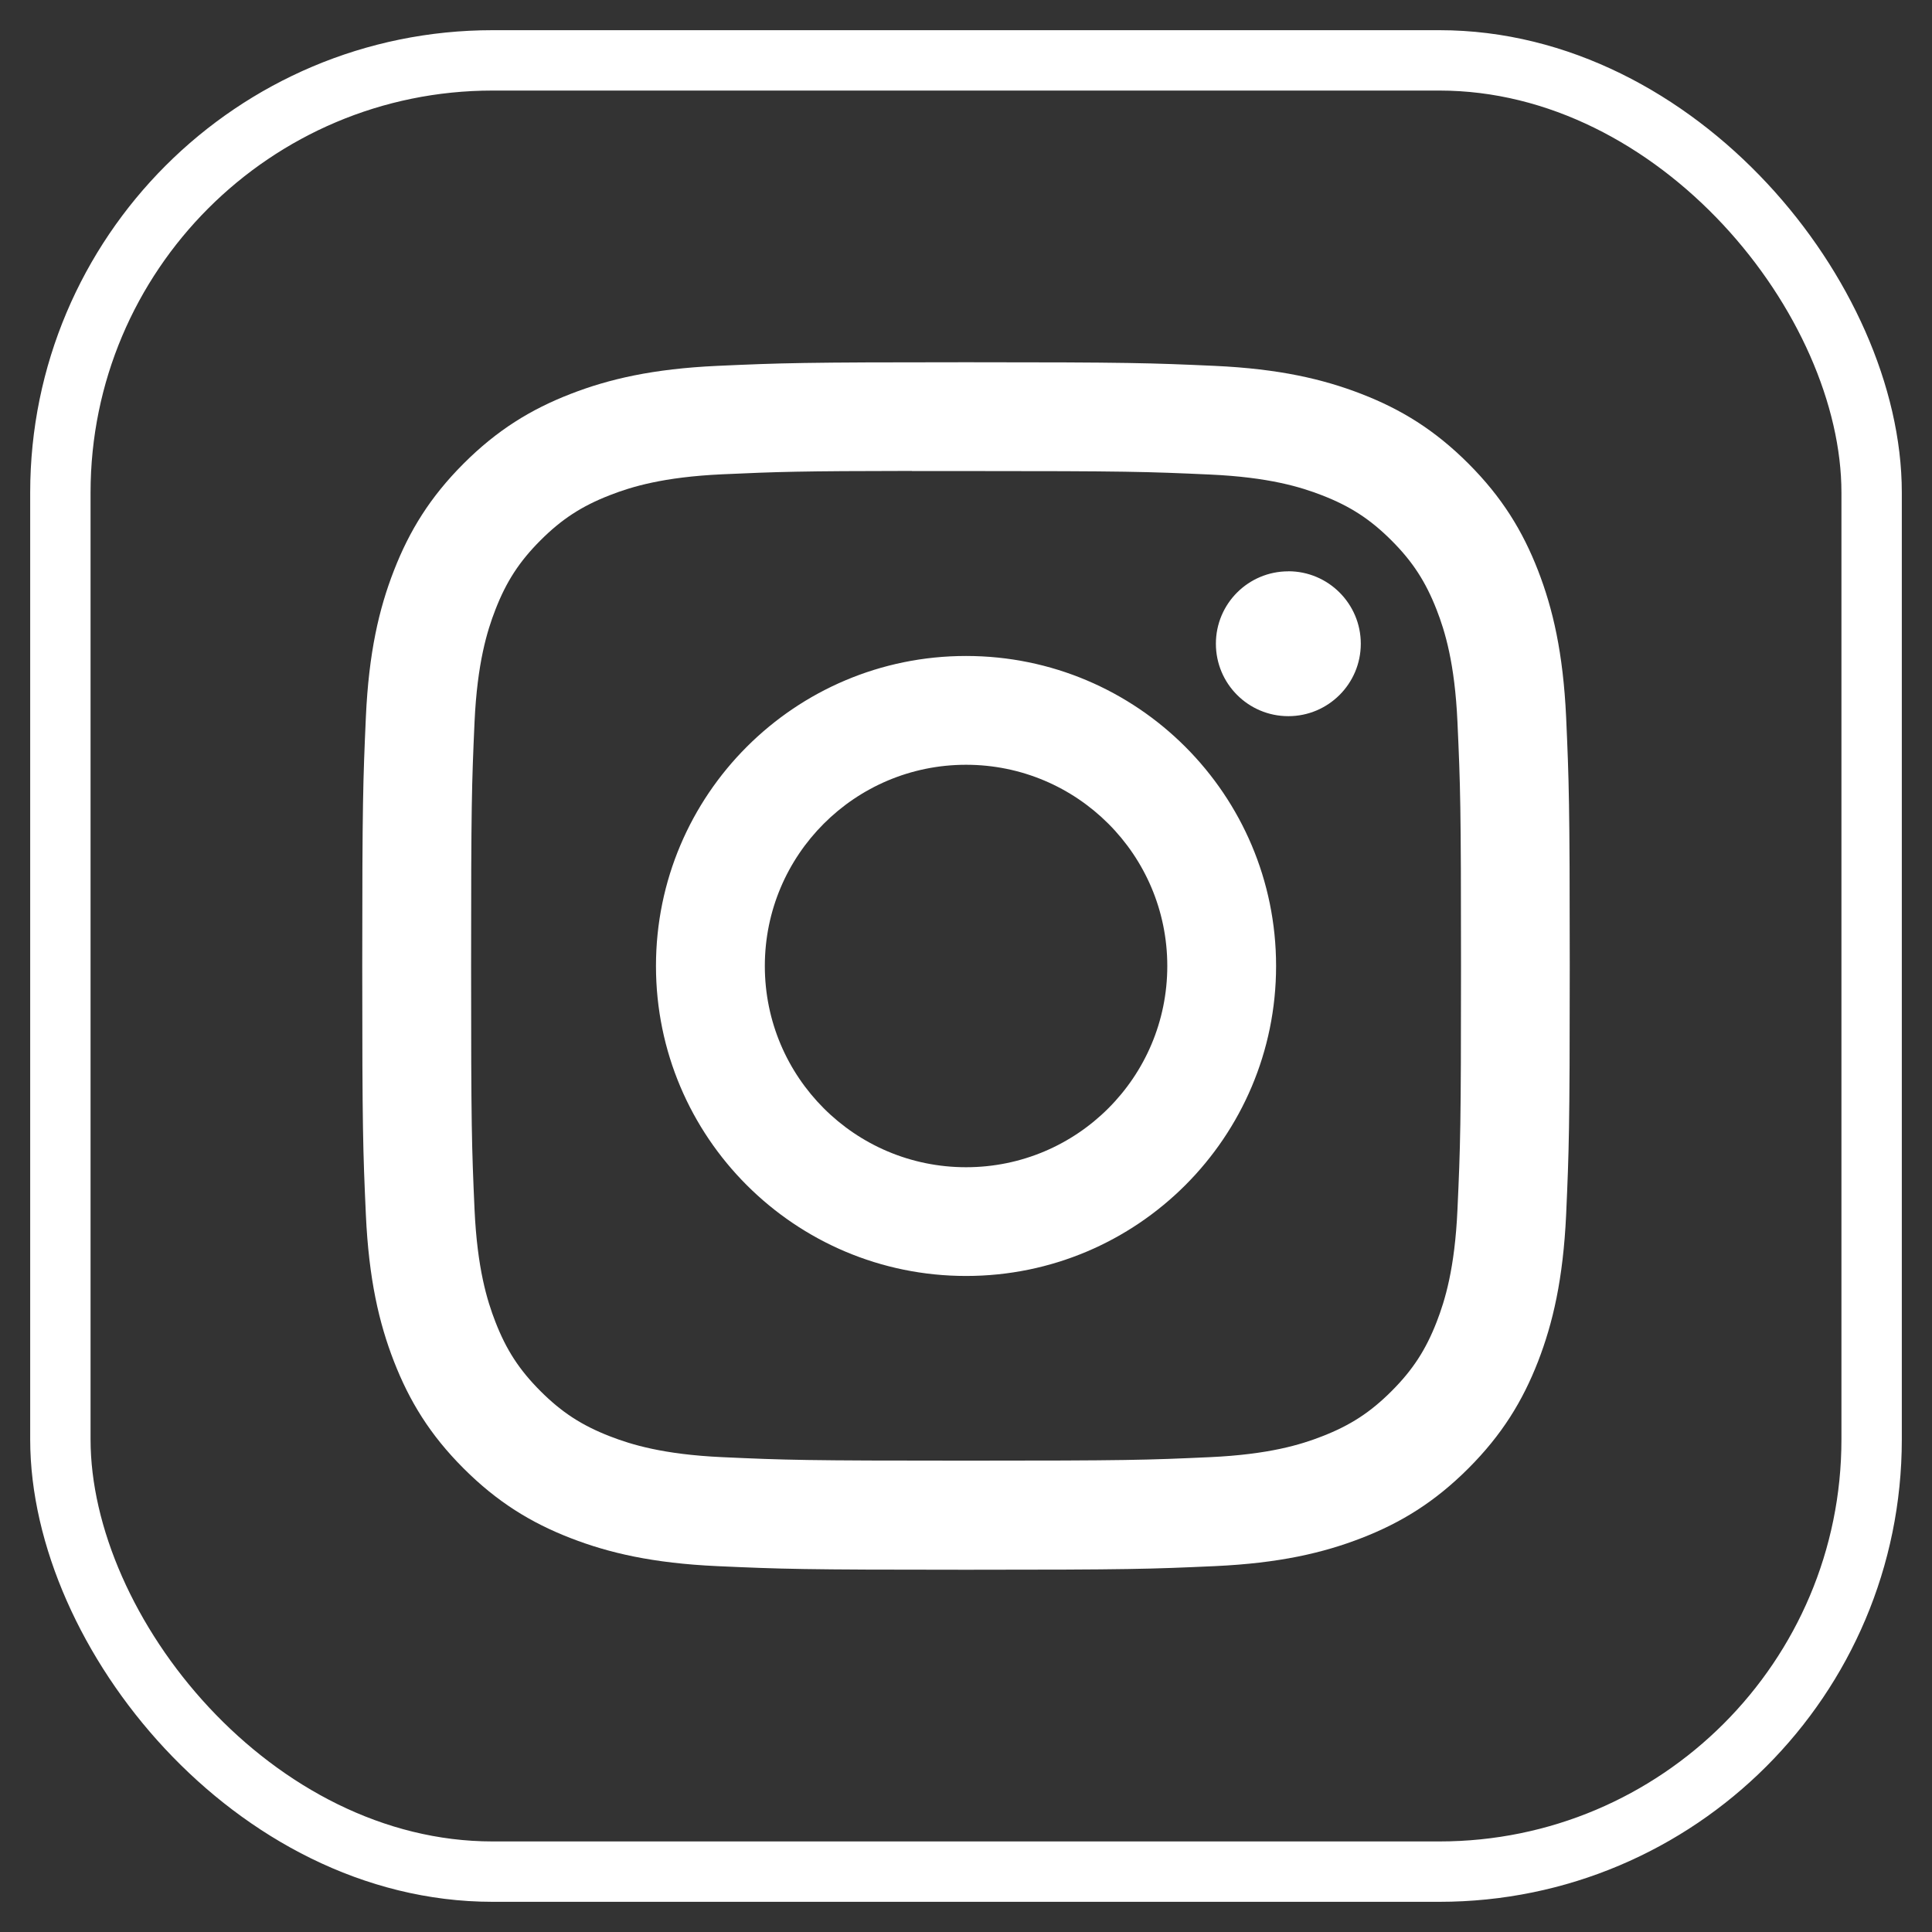 <svg xmlns="http://www.w3.org/2000/svg" xmlns:xlink="http://www.w3.org/1999/xlink" width="32" height="32" viewBox="0 0 32 32"><rect x="0" y="0" width="32" height="32" fill="#333333" stroke="none"/><defs><rect id="a" width="30" height="30" x="0" y="0" rx="7.159"/></defs><g fill="none" fill-rule="evenodd" transform="translate(1 1)"><path fill="#FFF" fill-rule="nonzero" d="M15.001,5 C12.285,5 11.944,5.012 10.878,5.06 C9.813,5.109 9.086,5.278 8.45,5.525 C7.793,5.78 7.235,6.122 6.679,6.678 C6.123,7.234 5.781,7.792 5.525,8.449 C5.277,9.085 5.108,9.812 5.06,10.876 C5.013,11.943 5,12.284 5,15 C5,17.716 5.012,18.056 5.06,19.122 C5.109,20.187 5.278,20.914 5.525,21.549 C5.781,22.207 6.122,22.765 6.678,23.321 C7.234,23.877 7.792,24.22 8.449,24.475 C9.085,24.722 9.812,24.891 10.877,24.94 C11.943,24.988 12.284,25 15,25 C17.716,25 18.056,24.988 19.122,24.94 C20.187,24.891 20.914,24.722 21.551,24.475 C22.208,24.22 22.765,23.877 23.321,23.321 C23.877,22.765 24.219,22.207 24.475,21.55 C24.721,20.914 24.89,20.187 24.94,19.122 C24.987,18.056 25,17.716 25,15 C25,12.284 24.987,11.943 24.94,10.877 C24.89,9.812 24.721,9.085 24.475,8.45 C24.219,7.792 23.877,7.234 23.321,6.678 C22.765,6.122 22.208,5.78 21.55,5.525 C20.912,5.278 20.185,5.109 19.121,5.06 C18.054,5.012 17.715,5 14.998,5 L15.001,5 Z M14.104,6.802 C14.37,6.802 14.667,6.802 15.001,6.802 C17.671,6.802 17.987,6.812 19.042,6.86 C20.017,6.904 20.546,7.067 20.898,7.204 C21.365,7.385 21.698,7.602 22.048,7.952 C22.398,8.302 22.614,8.635 22.796,9.102 C22.933,9.454 23.096,9.983 23.14,10.958 C23.188,12.012 23.199,12.329 23.199,14.998 C23.199,17.666 23.188,17.983 23.14,19.037 C23.096,20.012 22.933,20.541 22.796,20.894 C22.615,21.36 22.398,21.692 22.048,22.042 C21.698,22.392 21.365,22.609 20.898,22.79 C20.546,22.928 20.017,23.09 19.042,23.135 C17.988,23.183 17.671,23.193 15.001,23.193 C12.331,23.193 12.014,23.183 10.96,23.135 C9.985,23.09 9.456,22.927 9.103,22.79 C8.636,22.609 8.303,22.392 7.953,22.042 C7.603,21.692 7.386,21.36 7.205,20.893 C7.068,20.541 6.905,20.011 6.86,19.036 C6.813,17.982 6.803,17.666 6.803,14.995 C6.803,12.325 6.813,12.01 6.86,10.956 C6.905,9.981 7.068,9.451 7.205,9.099 C7.386,8.632 7.603,8.299 7.953,7.949 C8.303,7.599 8.636,7.382 9.103,7.201 C9.456,7.063 9.985,6.901 10.96,6.856 C11.883,6.814 12.24,6.802 14.104,6.8 L14.104,6.802 Z M20.339,8.463 C19.676,8.463 19.139,8.999 19.139,9.662 C19.139,10.325 19.676,10.862 20.339,10.862 C21.001,10.862 21.539,10.325 21.539,9.662 C21.539,9 21.001,8.462 20.339,8.462 L20.339,8.463 Z M15.001,9.865 C12.165,9.865 9.865,12.164 9.865,15 C9.865,17.836 12.165,20.134 15.001,20.134 C17.837,20.134 20.136,17.836 20.136,15 C20.136,12.164 17.837,9.865 15.001,9.865 L15.001,9.865 Z M15.001,11.667 C16.842,11.667 18.334,13.159 18.334,15 C18.334,16.841 16.842,18.333 15.001,18.333 C13.16,18.333 11.668,16.841 11.668,15 C11.668,13.159 13.16,11.667 15.001,11.667 Z"/><use xlink:href="#a" fill-rule="nonzero" stroke="#FFF"/></g></svg>